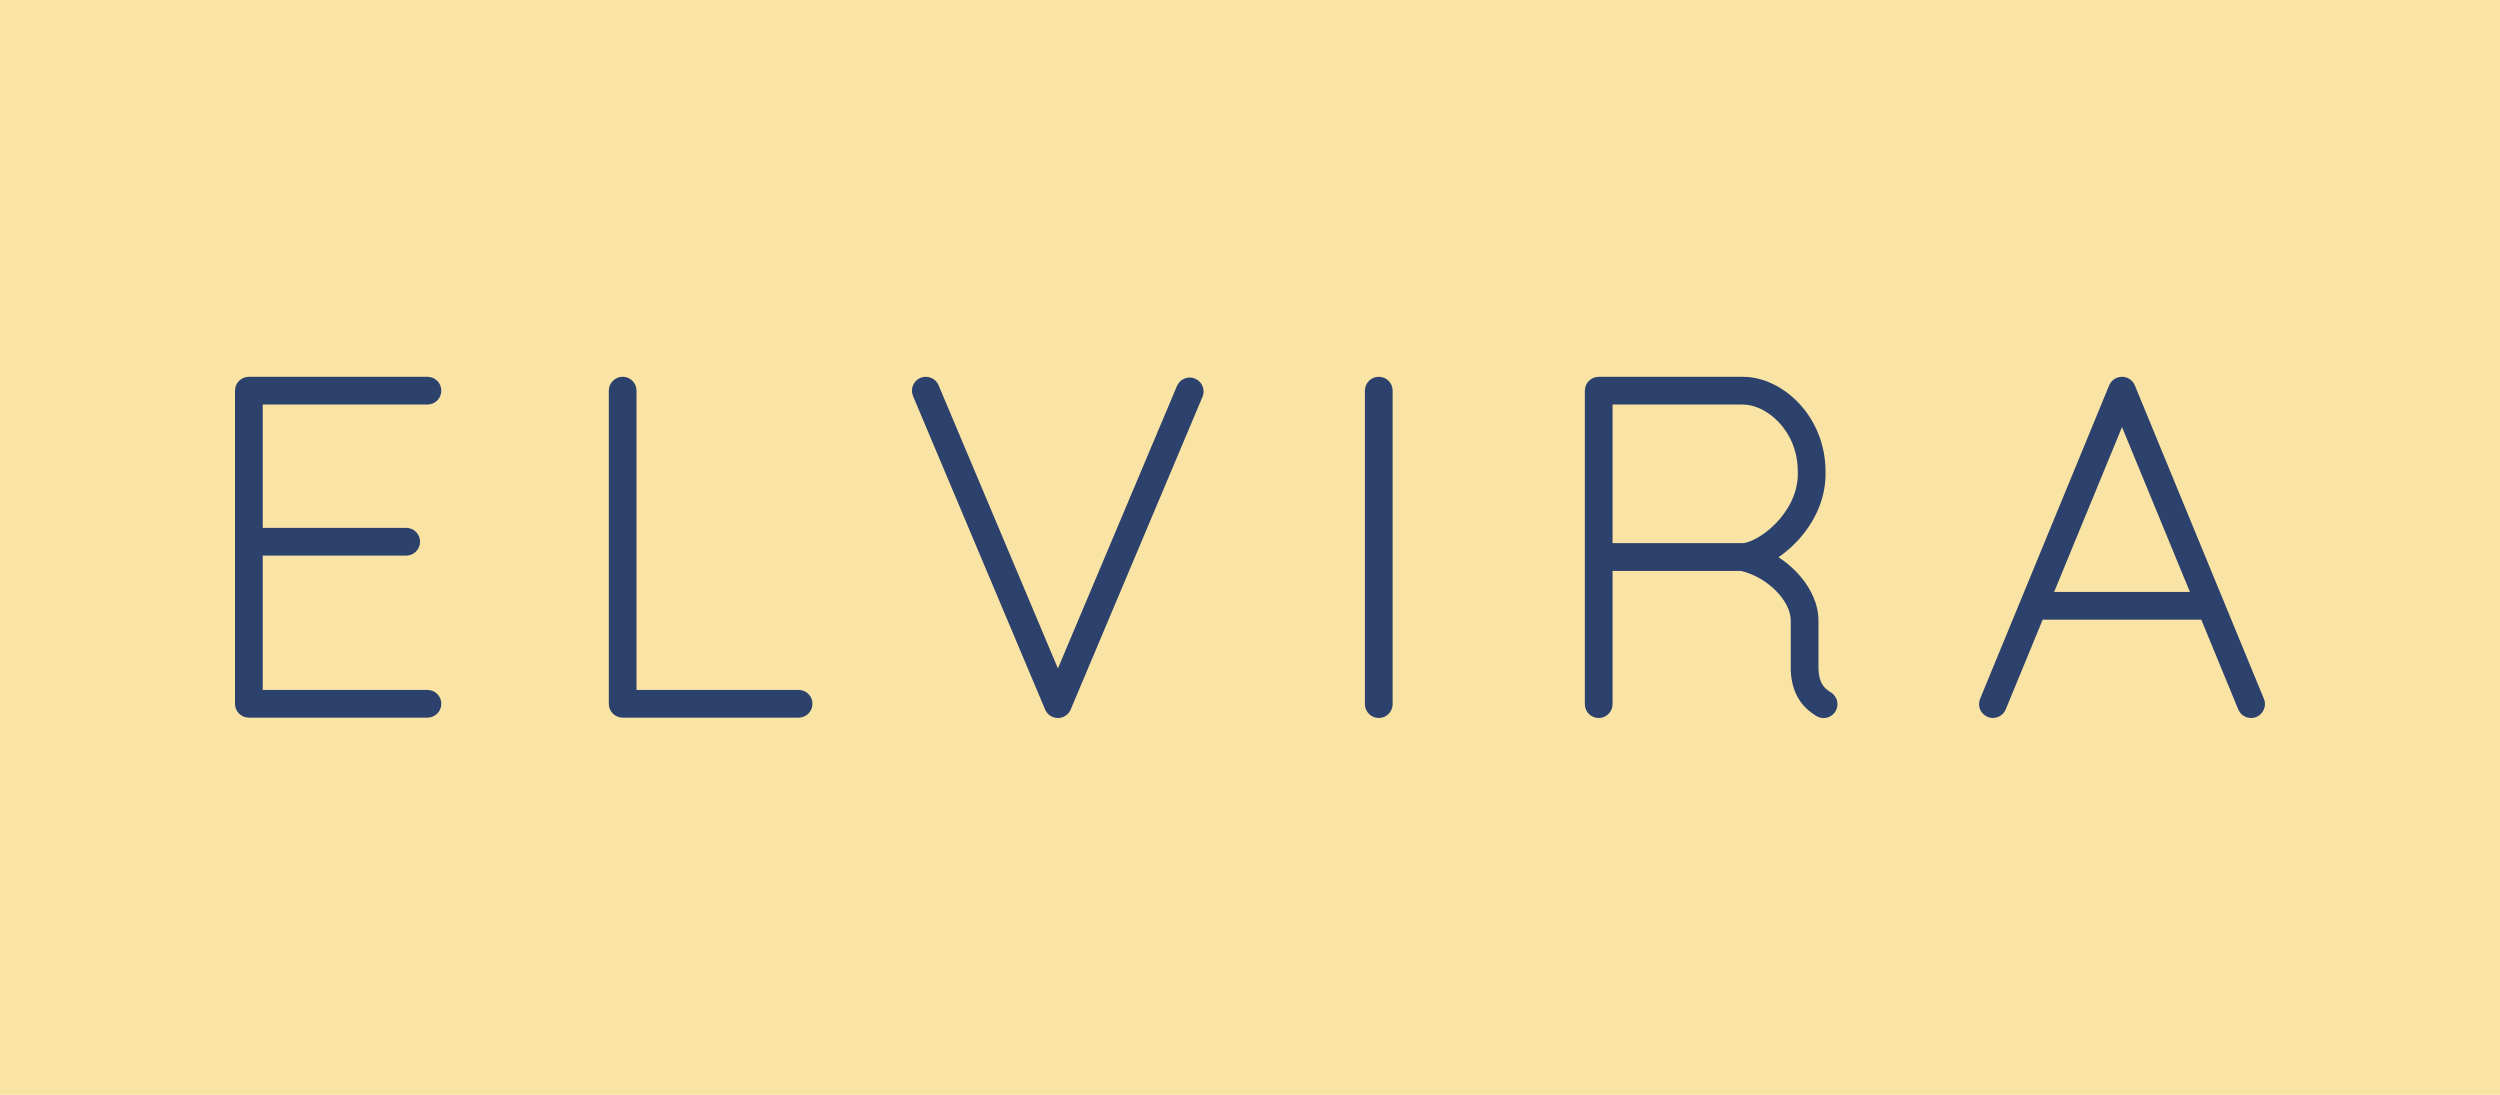 <svg xmlns="http://www.w3.org/2000/svg" id="Layer_2" viewBox="0 0 1080 472.95"><defs><style>.cls-1{fill:#f9e4a5;}.cls-1,.cls-2{stroke-width:0px;}.cls-2{fill:#2d416d;}</style></defs><g id="Layer_1-2"><rect class="cls-1" width="1080" height="472.95"></rect><path class="cls-2" d="M184.66,174.76c3.31,0,5.99-2.68,5.99-5.99s-2.68-5.99-5.99-5.99h-77.15c-3.31,0-5.99,2.68-5.99,5.99v135.27c0,3.31,2.68,5.99,5.99,5.99h77.15c3.31,0,5.99-2.68,5.99-5.99s-2.68-5.99-5.99-5.99h-71.16v-58.03h61.98c3.31,0,5.99-2.68,5.99-5.99s-2.68-5.99-5.99-5.99h-61.98v-53.27h71.16Z"></path><path class="cls-2" d="M345,298.04h-70.02v-129.28c0-3.31-2.68-5.99-5.99-5.99s-5.99,2.68-5.99,5.99v135.27c0,3.31,2.68,5.99,5.99,5.99h76.01c3.31,0,5.99-2.68,5.99-5.99s-2.68-5.99-5.99-5.99Z"></path><path class="cls-2" d="M516.29,163.57c-3.05-1.28-6.56.14-7.85,3.2-.45,1.07-37.15,88.15-51.42,121.99l-51.55-122.32c-1.29-3.05-4.8-4.48-7.85-3.2-3.05,1.29-4.48,4.8-3.2,7.85l57.07,135.42c.93,2.22,3.11,3.66,5.52,3.67h0c2.4,0,4.58-1.44,5.52-3.65,2.2-5.18,56.41-133.8,56.95-135.1,1.29-3.05-.14-6.56-3.19-7.85Z"></path><path class="cls-2" d="M595.63,162.77c-3.31,0-5.99,2.68-5.99,5.99v135.42c0,3.31,2.68,5.99,5.99,5.99s5.99-2.68,5.99-5.99v-135.42c0-3.31-2.68-5.99-5.99-5.99Z"></path><path class="cls-2" d="M978.01,301.9l-55.76-135.42c-.41-.98-1.08-1.87-1.94-2.5-2.2-1.72-5.58-1.57-7.62.34-.66.59-1.18,1.34-1.53,2.16,0,0-55.76,135.42-55.76,135.42-1.26,3.06.2,6.56,3.26,7.82,2.98,1.25,6.56-.17,7.82-3.26,0,0,15.96-38.76,15.96-38.76h68.52s15.96,38.76,15.96,38.76c.95,2.31,3.19,3.71,5.54,3.71,4.15.08,7.22-4.44,5.54-8.28ZM887.38,255.72l29.33-71.22,29.33,71.22h-58.65Z"></path><path class="cls-2" d="M790.92,299.08c-2.62-1.61-5.01-3.59-5.34-9.84v-21.23c0-10.19-7.1-20.71-17.25-27.28,2.6-1.79,5.13-3.93,7.48-6.35,8.59-8.87,13.14-19.79,12.82-30.74-.05-24.08-18.8-40.86-35.63-40.86h-62.36c-3.31,0-5.99,2.68-5.99,5.99v135.42c0,3.31,2.68,5.99,5.99,5.99s5.99-2.68,5.99-5.99v-57.56h55.38c11.16,2.47,21.59,12.74,21.59,21.39v21.38c0,.1,0,.19,0,.29.57,11.84,6.57,16.86,11.04,19.61.98.6,2.06.89,3.14.89,2.01,0,3.98-1.01,5.11-2.85,1.74-2.82.86-6.51-1.96-8.25ZM752.82,234.64s-.07,0-.1,0h-56.09v-59.88h56.37c9.88,0,23.65,11.02,23.65,28.97,0,.06,0,.13,0,.19.33,10.41-5.78,18.32-9.45,22.12-5.68,5.87-11.77,8.54-14.38,8.61Z"></path></g></svg>